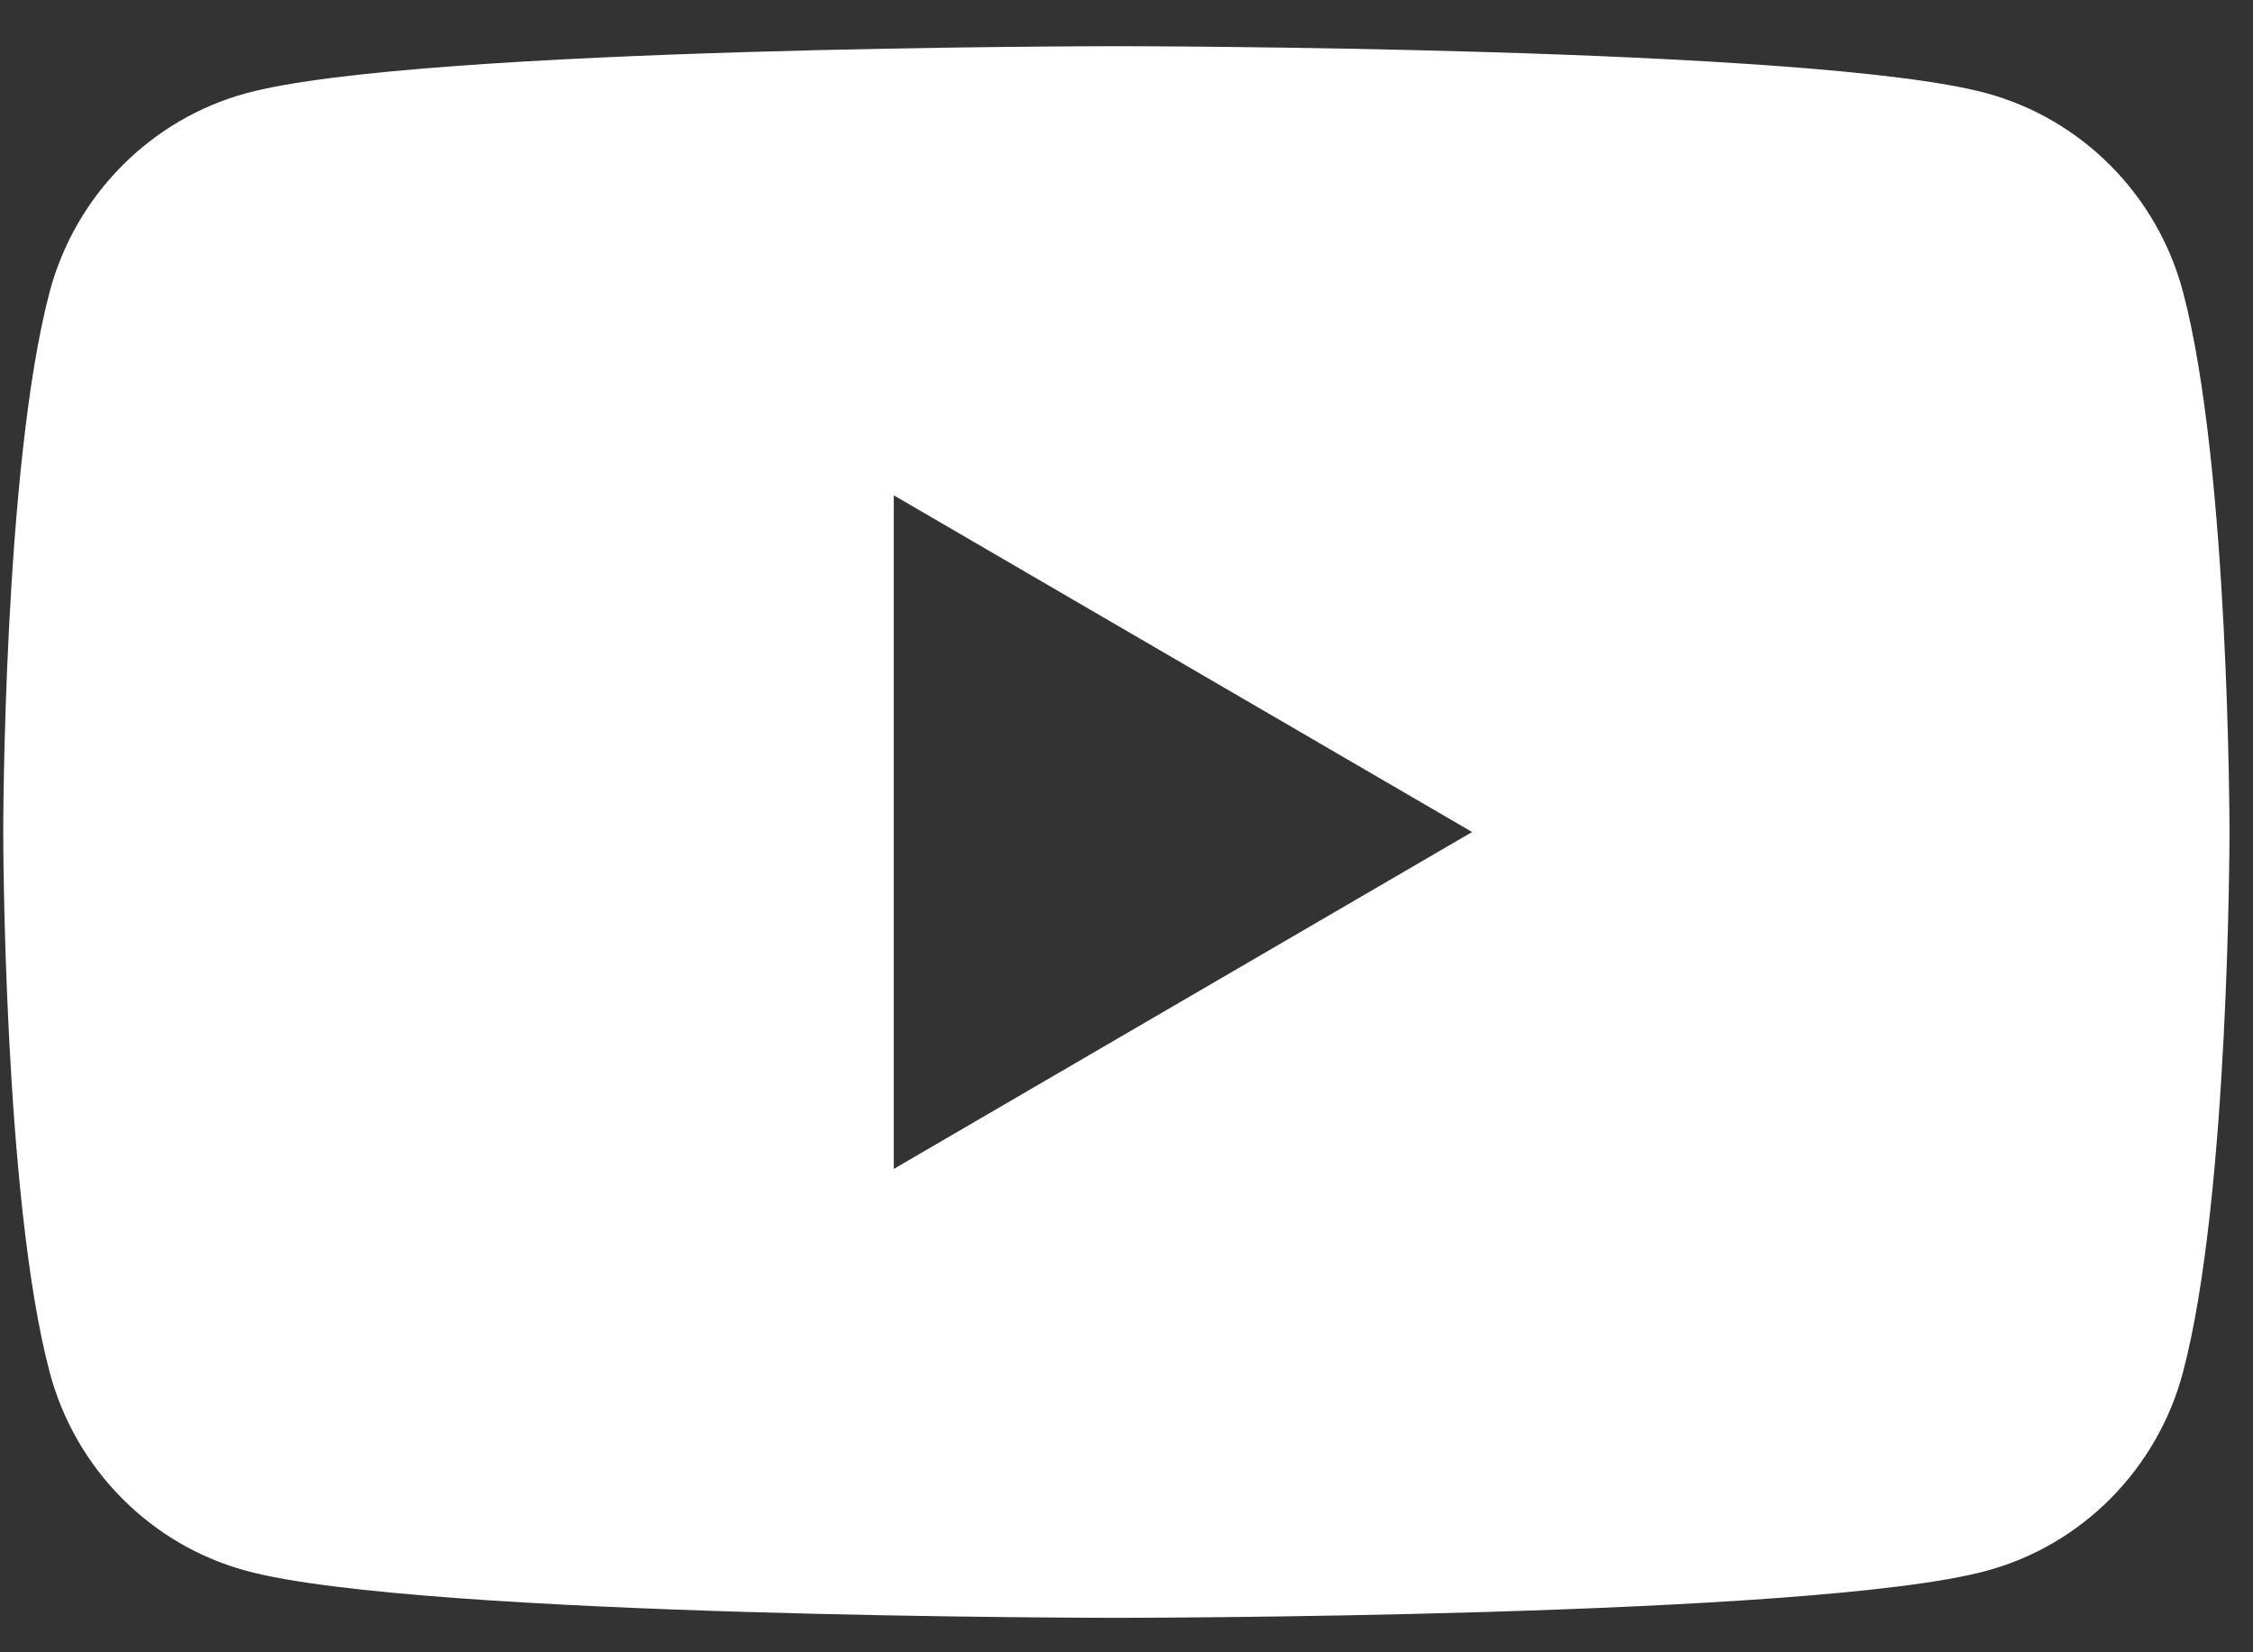 <svg width="30" height="22" viewBox="0 0 30 22" fill="none" xmlns="http://www.w3.org/2000/svg">
<rect x="0" y="0" width="30" height="22" fill="#333333" stroke="none"/>
<path d="M29.067 3.883C28.726 2.599 27.723 1.585 26.447 1.24C24.136 0.615 14.866 0.615 14.866 0.615C14.866 0.615 5.596 0.615 3.283 1.24C2.009 1.585 1.004 2.599 0.662 3.883C0.043 6.216 0.043 11.078 0.043 11.078C0.043 11.078 0.043 15.943 0.662 18.273C1.004 19.56 2.009 20.573 3.283 20.916C5.596 21.541 14.866 21.541 14.866 21.541C14.866 21.541 24.136 21.541 26.447 20.916C27.723 20.573 28.726 19.56 29.067 18.273C29.687 15.943 29.687 11.078 29.687 11.078C29.687 11.078 29.687 6.216 29.067 3.883ZM11.901 15.564V6.595L19.602 11.078L11.901 15.564Z" fill="white"/>
</svg>
